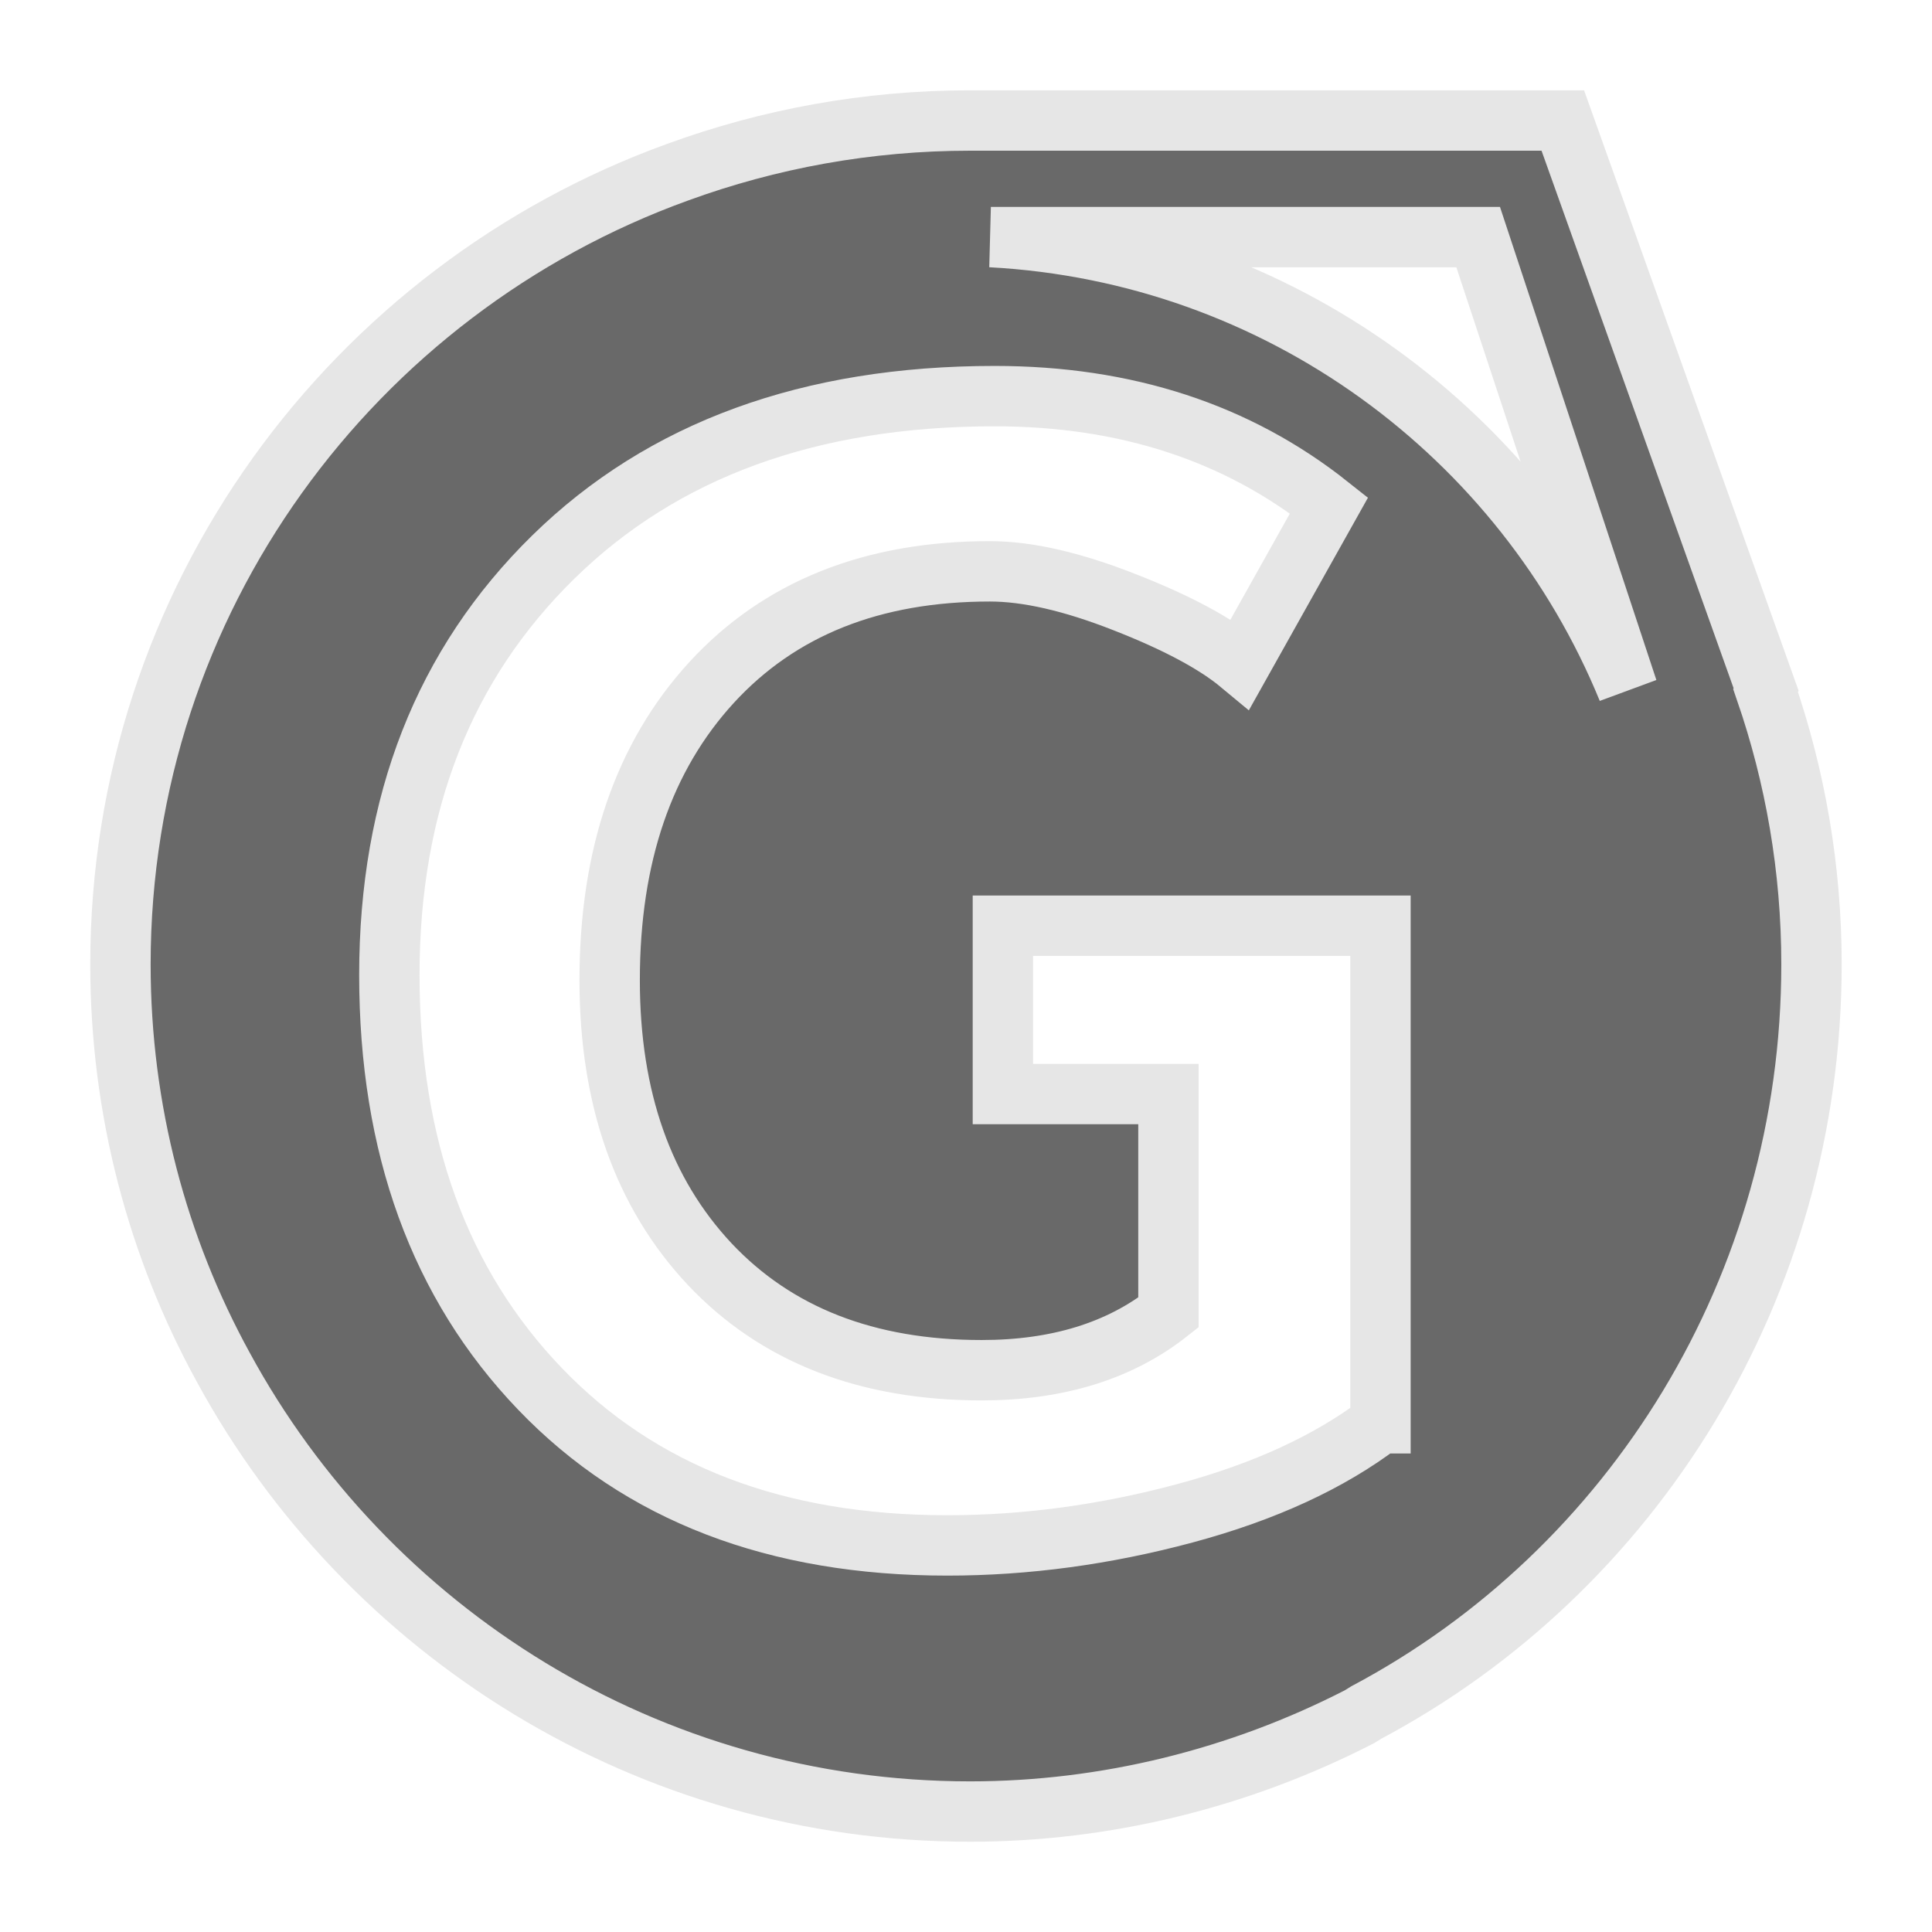 <?xml version="1.0" encoding="utf-8"?>
<!-- Generator: Adobe Illustrator 15.0.0, SVG Export Plug-In . SVG Version: 6.00 Build 0)  -->
<!DOCTYPE svg PUBLIC "-//W3C//DTD SVG 1.1//EN" "http://www.w3.org/Graphics/SVG/1.1/DTD/svg11.dtd">
<?xml-stylesheet type="text/css" href="../less/svg.css" ?>
<svg version="1.1" id="pixelegg_groupware" xmlns="http://www.w3.org/2000/svg" xmlns:xlink="http://www.w3.org/1999/xlink" x="0px" y="0px"
	 width="32px" height="32px" viewBox="0 0 32 32" enable-background="new 0 0 32 32" xml:space="preserve">
<path fill="#696969" stroke="#E6E6E6" stroke-miterlimit="10" d="M29.244,11.437l0.008-0.018l-3.367-9.423H16.08h-0.005
	c-0.002,0-0.005,0-0.007,0c-1.699,0-3.329,0.303-4.839,0.854C5.843,4.796,1.995,9.936,1.995,15.973c0,2.416,0.616,4.689,1.701,6.669
	c2.379,4.381,7.032,7.363,12.372,7.363c2.247,0,4.463-0.551,6.448-1.57l0.113-0.07c4.422-2.348,7.375-7.055,7.375-12.392
	C30.004,14.384,29.734,12.859,29.244,11.437z M22.863,23.574c-0.838,0.637-1.914,1.135-3.234,1.49s-2.633,0.533-3.939,0.533
	c-2.838,0-5.086-0.863-6.747-2.594c-1.662-1.732-2.494-4.016-2.494-6.854c0-2.843,0.904-5.147,2.717-6.924
	c1.811-1.774,4.246-2.664,7.308-2.664c2.171,0,4.017,0.602,5.539,1.81l-1.471,2.626c-0.414-0.344-1.055-0.687-1.918-1.024
	c-0.867-0.341-1.607-0.51-2.229-0.51c-1.947,0-3.483,0.615-4.609,1.841c-1.125,1.228-1.688,2.872-1.688,4.931
	c0,1.961,0.554,3.526,1.656,4.702c1.103,1.17,2.605,1.758,4.505,1.758c1.25,0,2.284-0.316,3.094-0.955v-3.619h-2.742v-2.788h6.254
	V23.574z M16.412,3.927h8.071l2.477,7.493C25.236,7.208,21.193,4.184,16.412,3.927z"/>
</svg>
